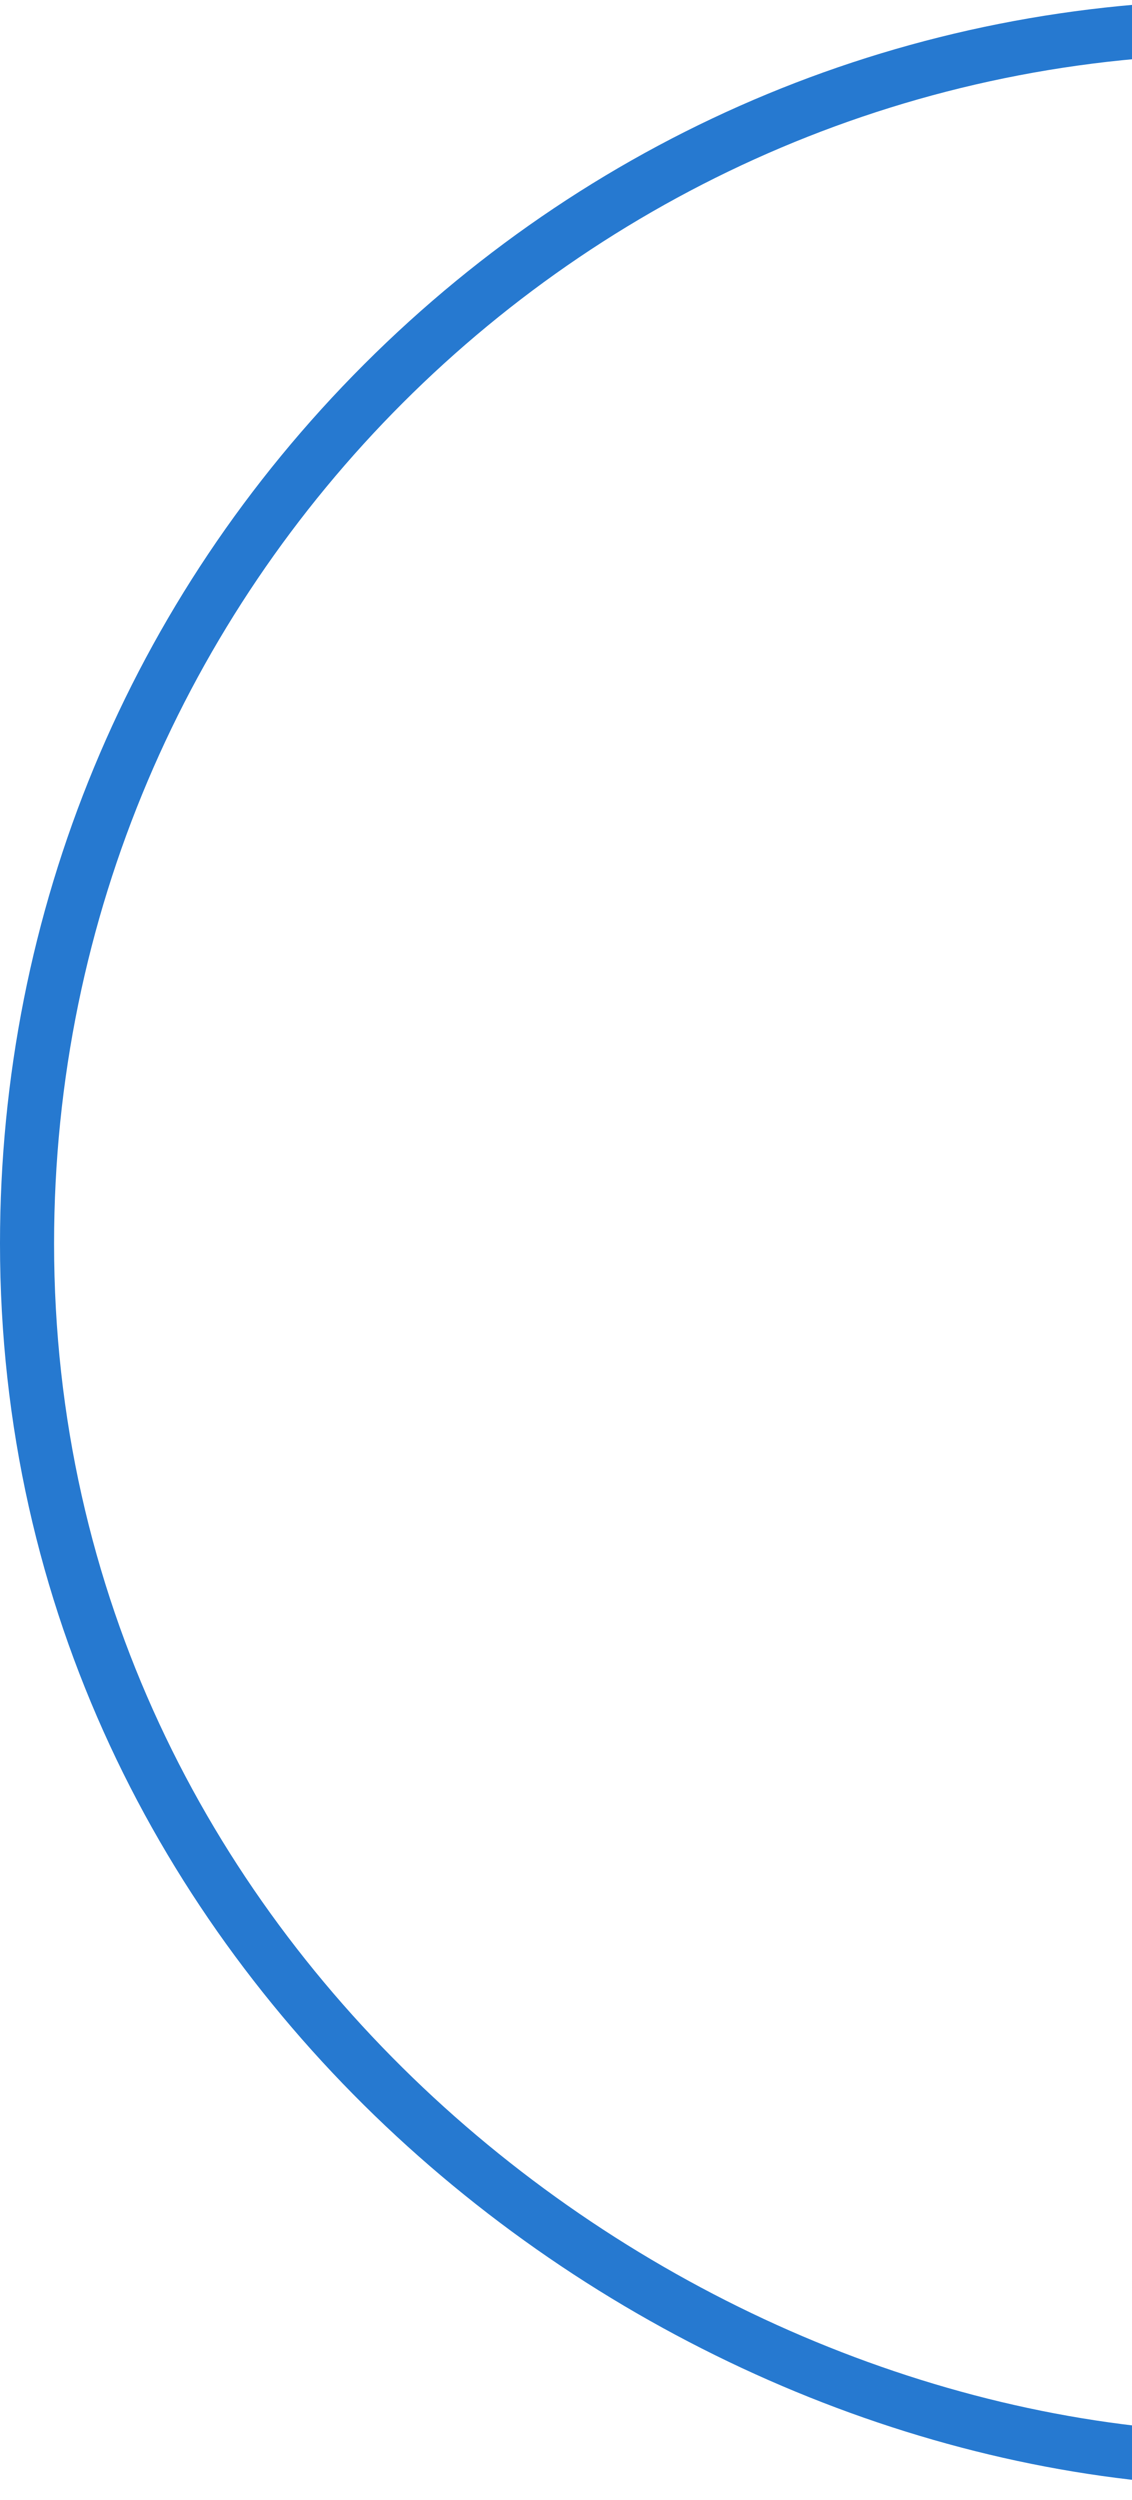 <svg width="87" height="192" viewBox="0 0 87 192" fill="none" xmlns="http://www.w3.org/2000/svg">
<path d="M96.908 191.013C96.451 191.013 95.994 191.009 95.533 191.002C49.397 190.258 0 151.708 0 95.501C0 69.991 9.94 46.01 27.991 27.971C46.042 9.933 70.04 0 95.567 0C143.373 0 172.46 38.776 172.747 39.169C173.427 40.094 173.227 41.393 172.305 42.072C171.379 42.752 170.08 42.552 169.4 41.631C169.328 41.536 161.995 31.8 148.825 22.305C132.123 10.258 114.204 4.153 95.567 4.153C45.162 4.153 4.156 45.13 4.156 95.501C4.156 149.262 51.441 186.139 95.601 186.849C124.31 187.325 152.898 172.51 170.227 148.22C170.892 147.287 172.192 147.068 173.125 147.733C174.058 148.397 174.277 149.696 173.612 150.628C155.776 175.632 126.494 191.013 96.908 191.013Z" fill="#2679D0"/>
</svg>
